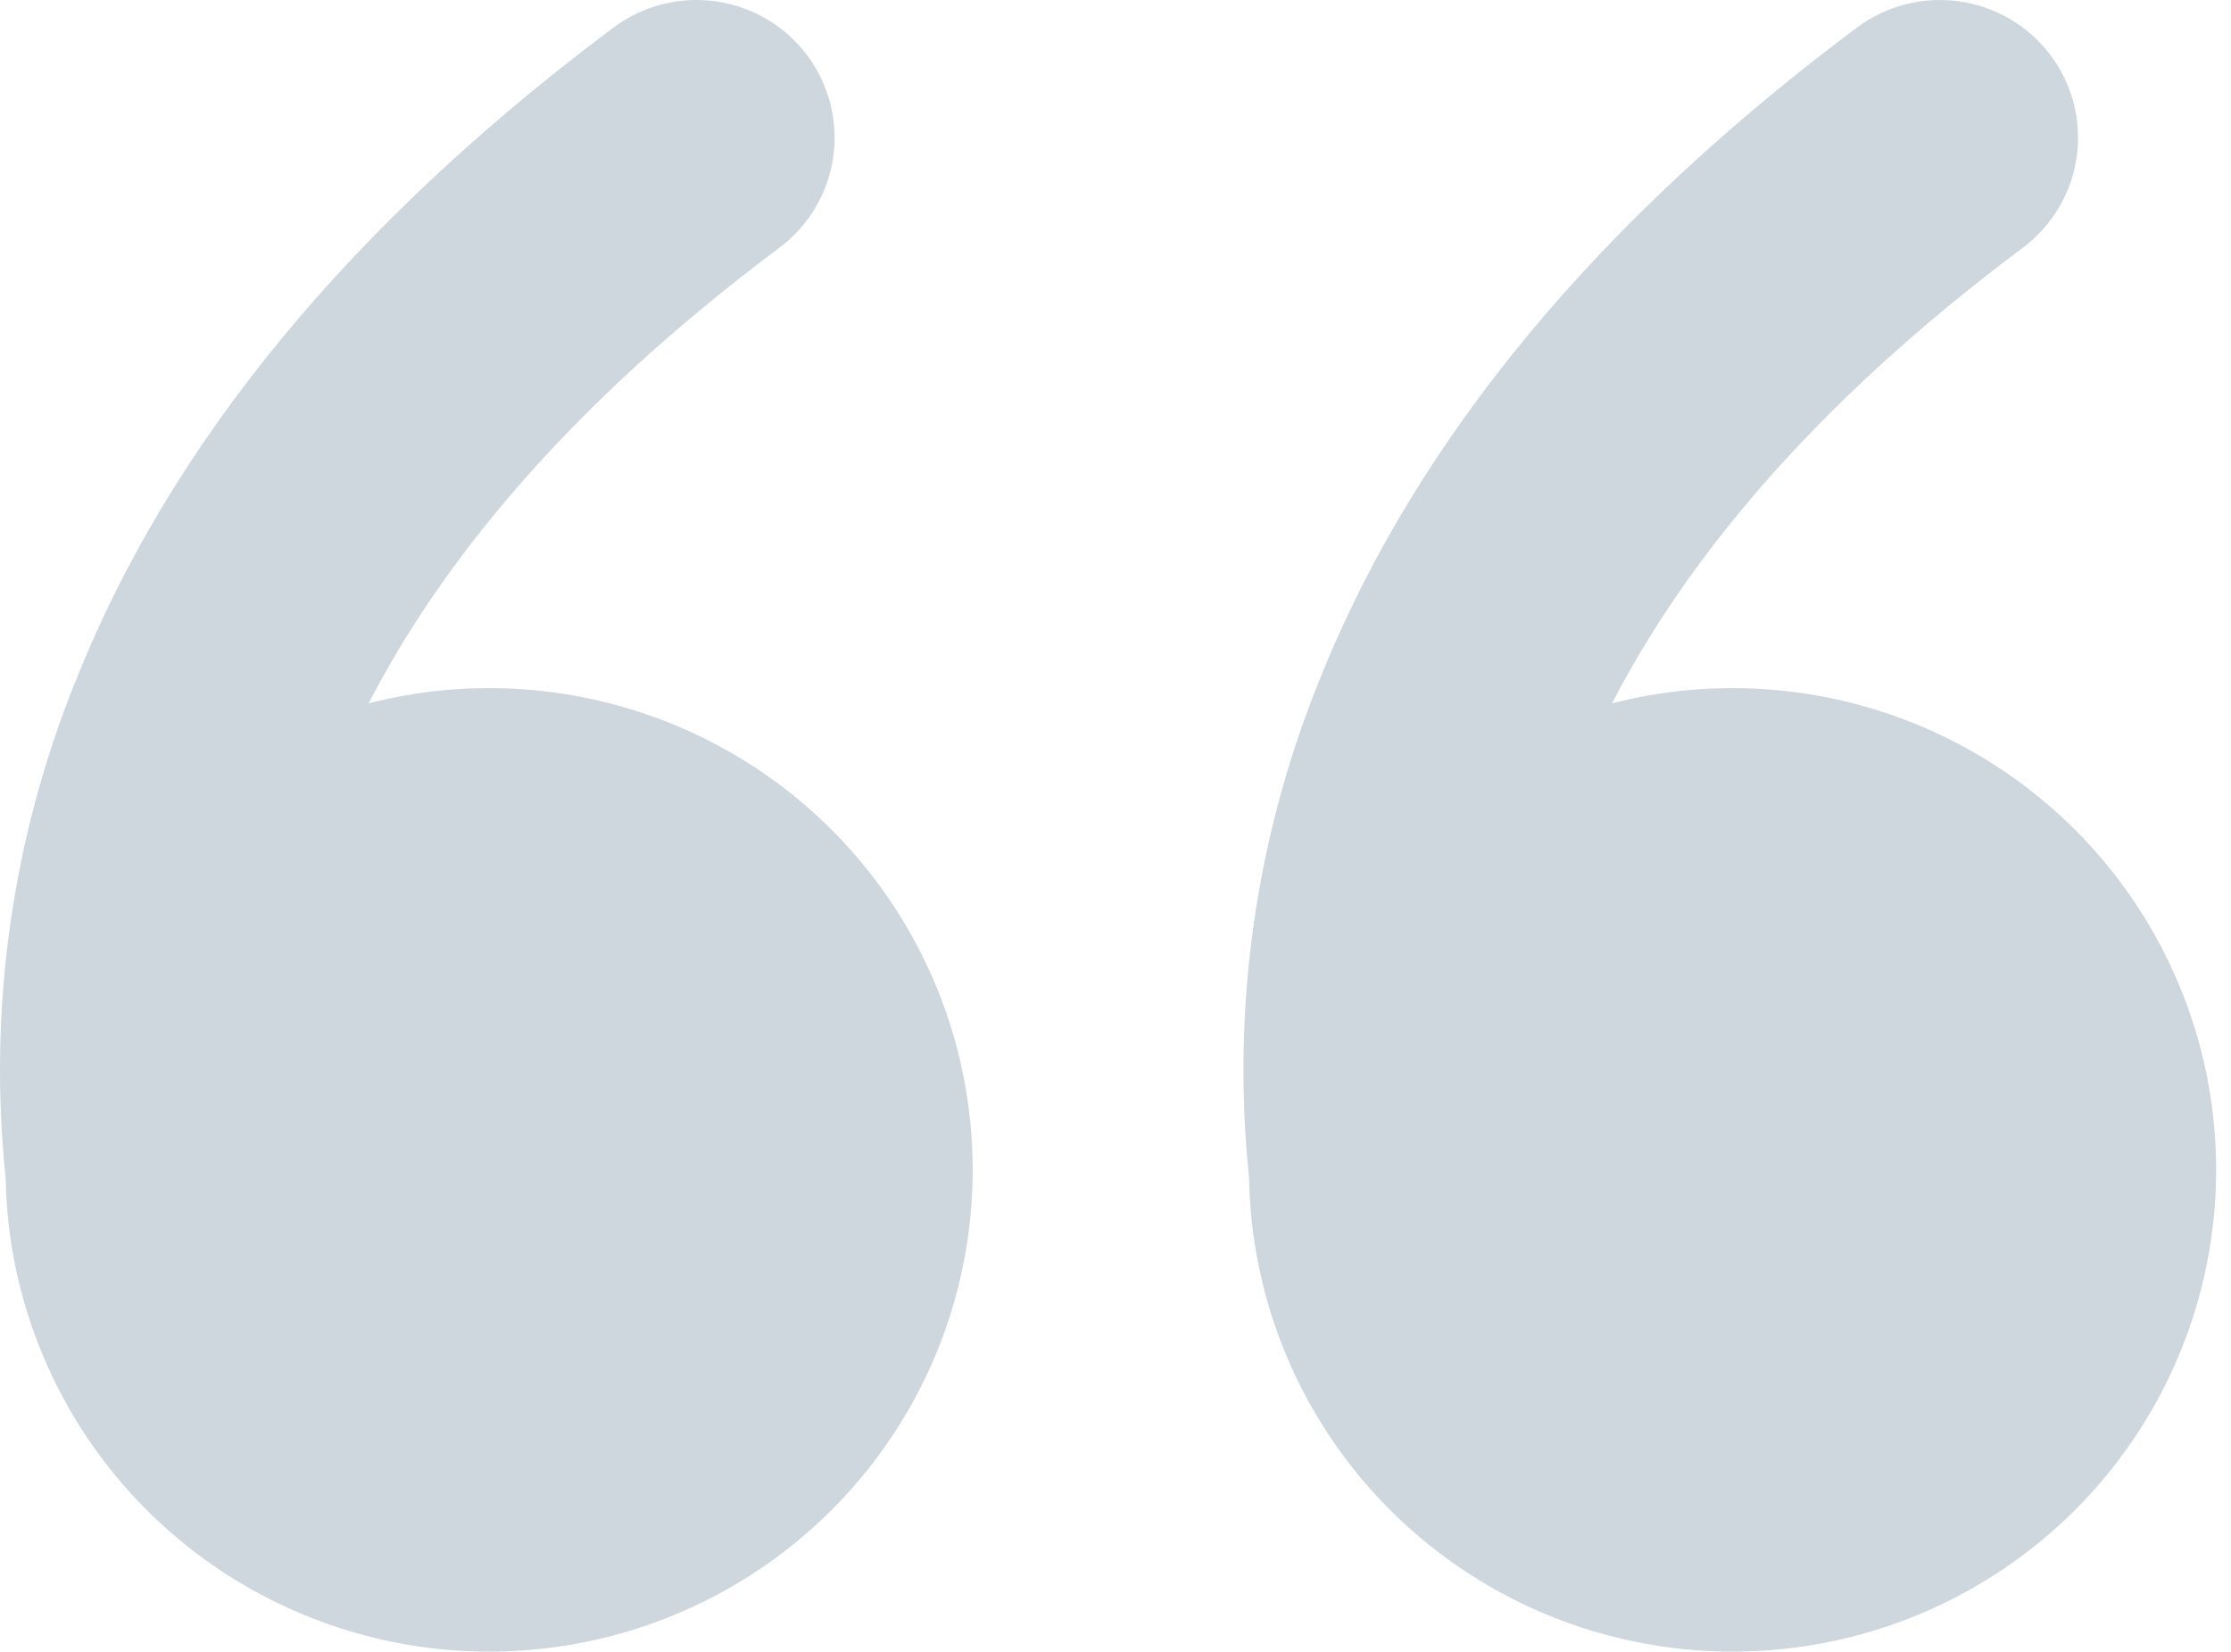 <svg width="77" height="57" viewBox="0 0 77 57" fill="none" xmlns="http://www.w3.org/2000/svg">
<path d="M21.176 0.95C22.188 0.194 23.459 -0.13 24.711 0.048C25.963 0.226 27.093 0.892 27.852 1.9C28.61 2.908 28.936 4.175 28.757 5.422C28.578 6.669 27.91 7.794 26.898 8.55C19.44 14.122 15.168 19.541 12.721 24.273C16.08 23.411 19.625 23.614 22.863 24.852C26.101 26.09 28.871 28.302 30.788 31.181C32.706 34.059 33.675 37.462 33.562 40.915C33.449 44.368 32.259 47.7 30.157 50.448C28.055 53.196 25.146 55.224 21.834 56.249C18.522 57.274 14.972 57.246 11.677 56.168C8.381 55.091 5.505 53.017 3.447 50.236C1.39 47.455 0.253 44.105 0.195 40.651C-0.416 34.817 0.415 28.924 2.617 23.484C5.464 16.331 11.029 8.531 21.176 0.95ZM64.091 0.95C65.103 0.194 66.375 -0.13 67.627 0.048C68.879 0.226 70.008 0.892 70.767 1.9C71.526 2.908 71.852 4.175 71.673 5.422C71.494 6.669 70.825 7.794 69.814 8.55C62.356 14.122 58.083 19.541 55.637 24.273C58.996 23.411 62.541 23.614 65.778 24.852C69.016 26.09 71.787 28.302 73.704 31.181C75.622 34.059 76.591 37.462 76.478 40.915C76.365 44.368 75.175 47.7 73.073 50.448C70.971 53.196 68.062 55.224 64.75 56.249C61.438 57.274 57.888 57.246 54.592 56.168C51.297 55.091 48.421 53.017 46.363 50.236C44.305 47.455 43.168 44.105 43.111 40.651C42.499 34.817 43.331 28.924 45.533 23.484C48.384 16.331 53.944 8.531 64.091 0.95Z" fill="#063759" fill-opacity="0.2"/>
</svg>
